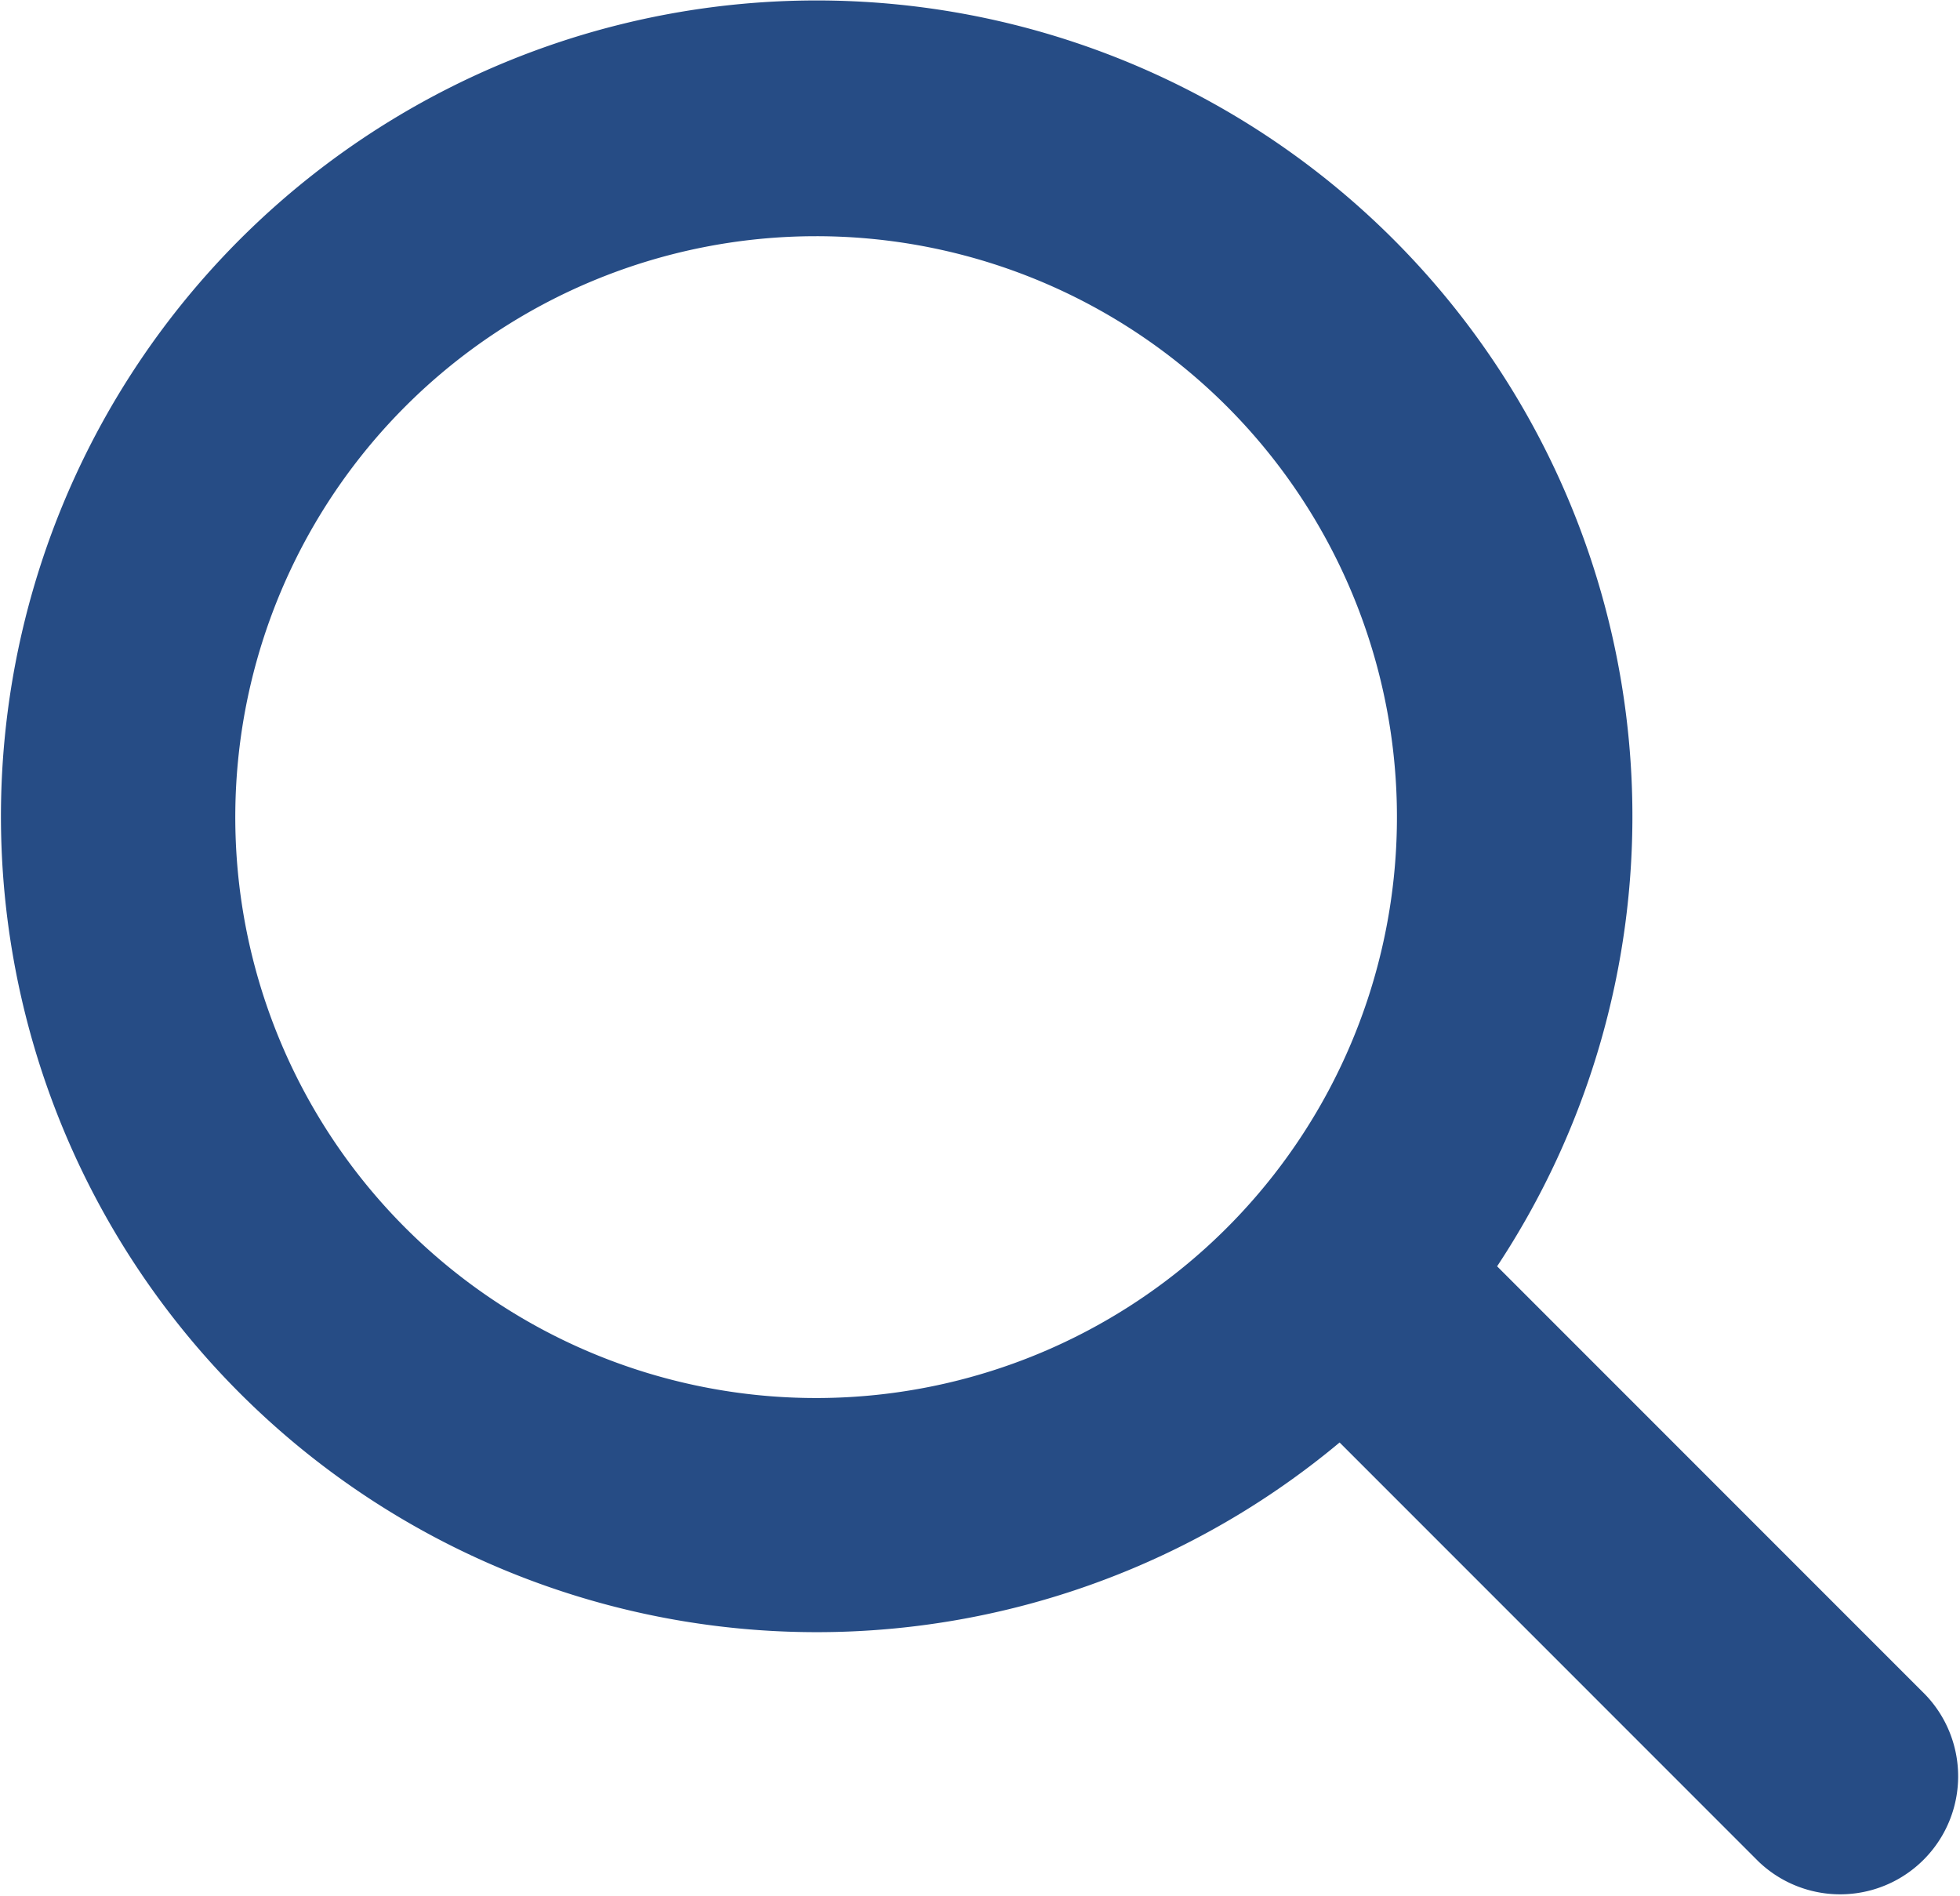 <svg xmlns="http://www.w3.org/2000/svg" width="32.591" height="31.524" viewBox="0 0 32.591 31.524">
  <g id="Group_688" data-name="Group 688" transform="translate(0 0)">
    <path id="Union_5" data-name="Union 5" d="M29.242,30.95l-6.967-6.968a13.564,13.564,0,1,1,2.619-2.929l7.122,7.123a1.962,1.962,0,0,1-2.774,2.774ZM6.749,6.748A9.658,9.658,0,1,0,13.57,3.927,9.659,9.659,0,0,0,6.749,6.748Z" transform="translate(0 0)" fill="#264c85"/>
  </g>
</svg>
